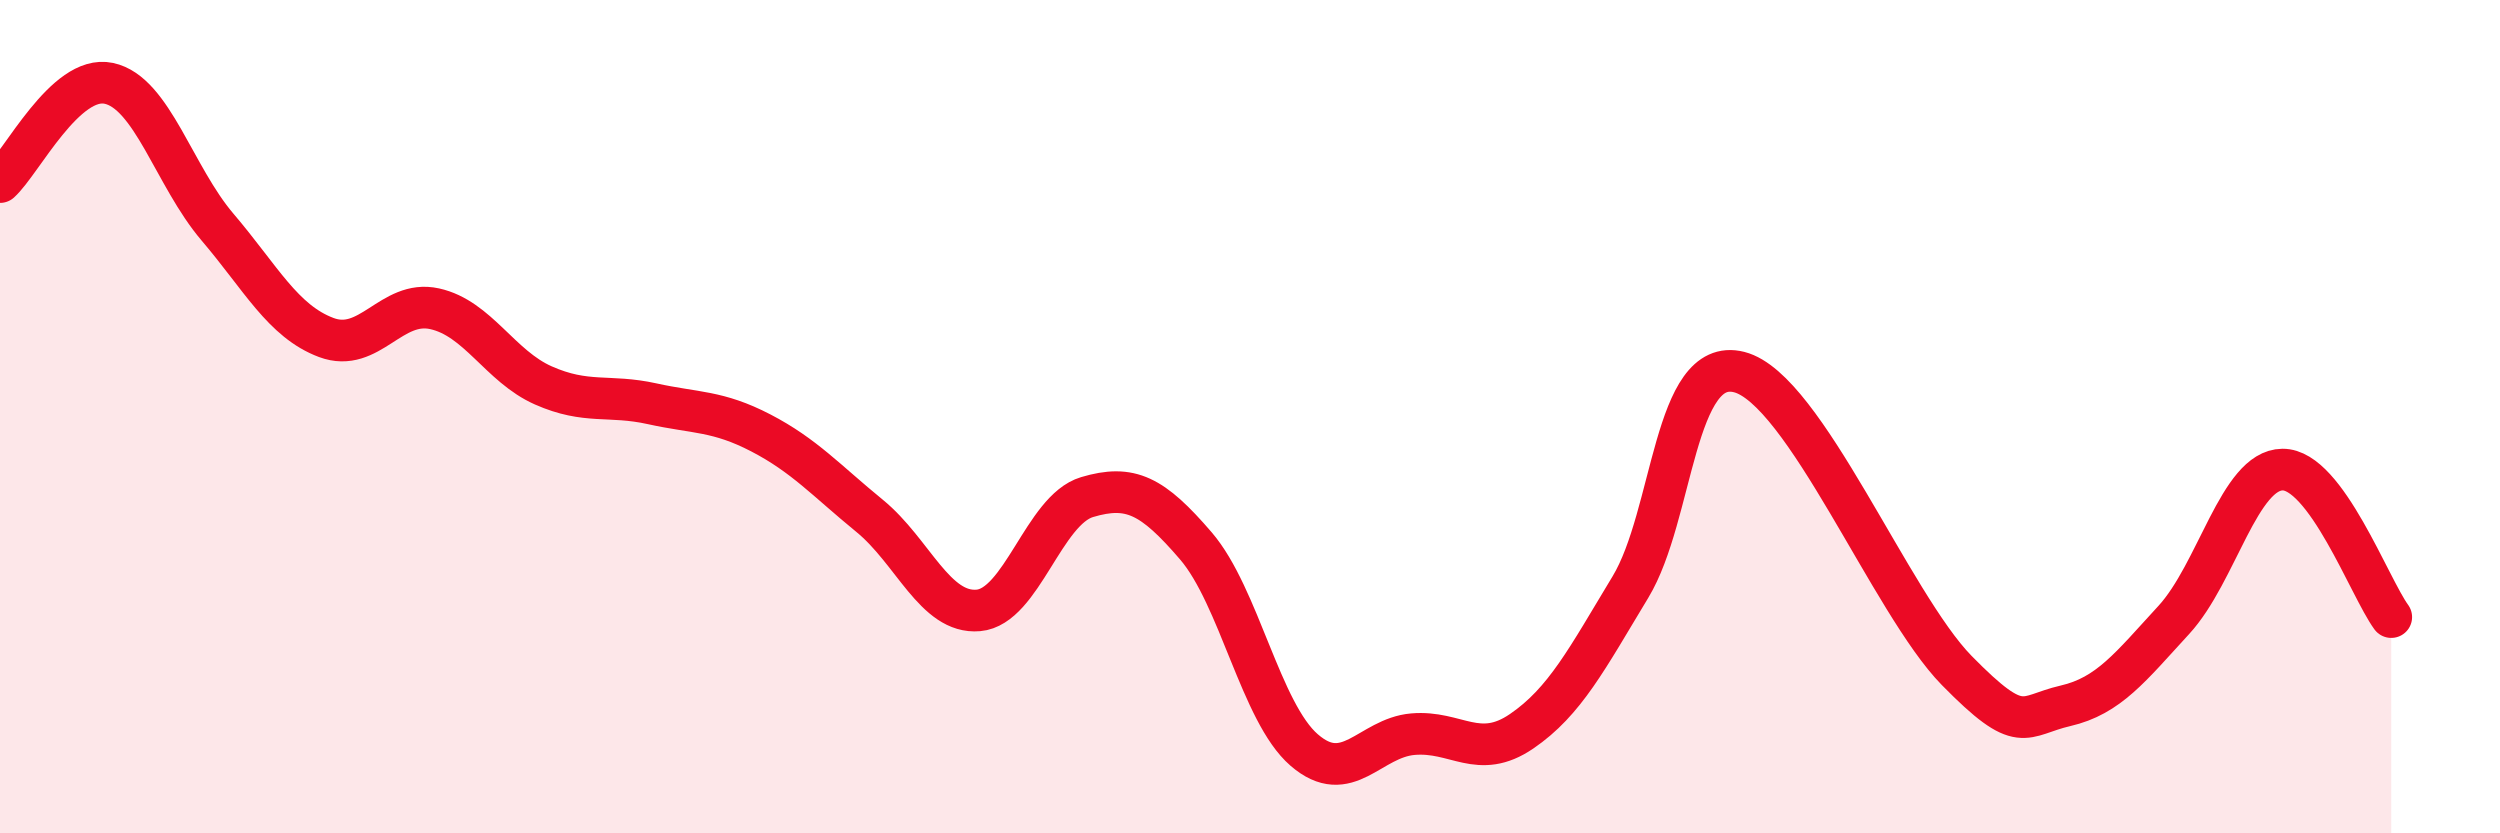 
    <svg width="60" height="20" viewBox="0 0 60 20" xmlns="http://www.w3.org/2000/svg">
      <path
        d="M 0,4.37 C 0.52,3.9 1.57,1.78 2.61,2 C 3.65,2.22 4.18,4.23 5.22,5.45 C 6.26,6.67 6.79,7.71 7.83,8.1 C 8.87,8.49 9.39,7.18 10.43,7.41 C 11.47,7.64 12,8.79 13.04,9.25 C 14.08,9.71 14.61,9.46 15.65,9.69 C 16.69,9.92 17.22,9.85 18.26,10.39 C 19.3,10.93 19.83,11.53 20.87,12.38 C 21.91,13.23 22.44,14.74 23.48,14.65 C 24.52,14.56 25.05,12.24 26.09,11.93 C 27.13,11.62 27.66,11.89 28.7,13.1 C 29.74,14.31 30.26,17.1 31.3,18 C 32.34,18.9 32.87,17.71 33.91,17.62 C 34.95,17.53 35.48,18.26 36.52,17.55 C 37.56,16.84 38.09,15.81 39.13,14.09 C 40.17,12.37 40.17,8.53 41.74,8.93 C 43.31,9.33 45.39,14.49 46.96,16.09 C 48.53,17.69 48.53,17.18 49.57,16.94 C 50.61,16.7 51.13,16.01 52.17,14.88 C 53.21,13.75 53.74,11.28 54.78,11.27 C 55.82,11.26 56.87,14.1 57.39,14.81L57.39 20L0 20Z"
        fill="#EB0A25"
        opacity="0.1"
        stroke-linecap="round"
        stroke-linejoin="round"
      />
      <path
        d="M 0,4.37 C 0.52,3.9 1.57,1.78 2.61,2 C 3.65,2.22 4.18,4.23 5.22,5.45 C 6.26,6.67 6.79,7.71 7.83,8.1 C 8.87,8.49 9.39,7.18 10.43,7.41 C 11.47,7.64 12,8.79 13.04,9.25 C 14.08,9.71 14.61,9.46 15.65,9.69 C 16.69,9.92 17.22,9.85 18.26,10.39 C 19.3,10.93 19.83,11.53 20.87,12.38 C 21.91,13.23 22.44,14.74 23.48,14.65 C 24.52,14.56 25.05,12.24 26.09,11.93 C 27.13,11.62 27.66,11.89 28.7,13.1 C 29.74,14.31 30.26,17.1 31.3,18 C 32.34,18.9 32.87,17.71 33.91,17.62 C 34.95,17.53 35.48,18.26 36.52,17.55 C 37.56,16.84 38.09,15.81 39.13,14.09 C 40.17,12.37 40.17,8.53 41.74,8.93 C 43.31,9.33 45.39,14.49 46.96,16.09 C 48.53,17.69 48.53,17.18 49.57,16.94 C 50.61,16.7 51.13,16.01 52.17,14.88 C 53.21,13.75 53.74,11.28 54.78,11.27 C 55.82,11.26 56.87,14.1 57.39,14.81"
        stroke="#EB0A25"
        stroke-width="1"
        fill="none"
        stroke-linecap="round"
        stroke-linejoin="round"
      />
    </svg>
  